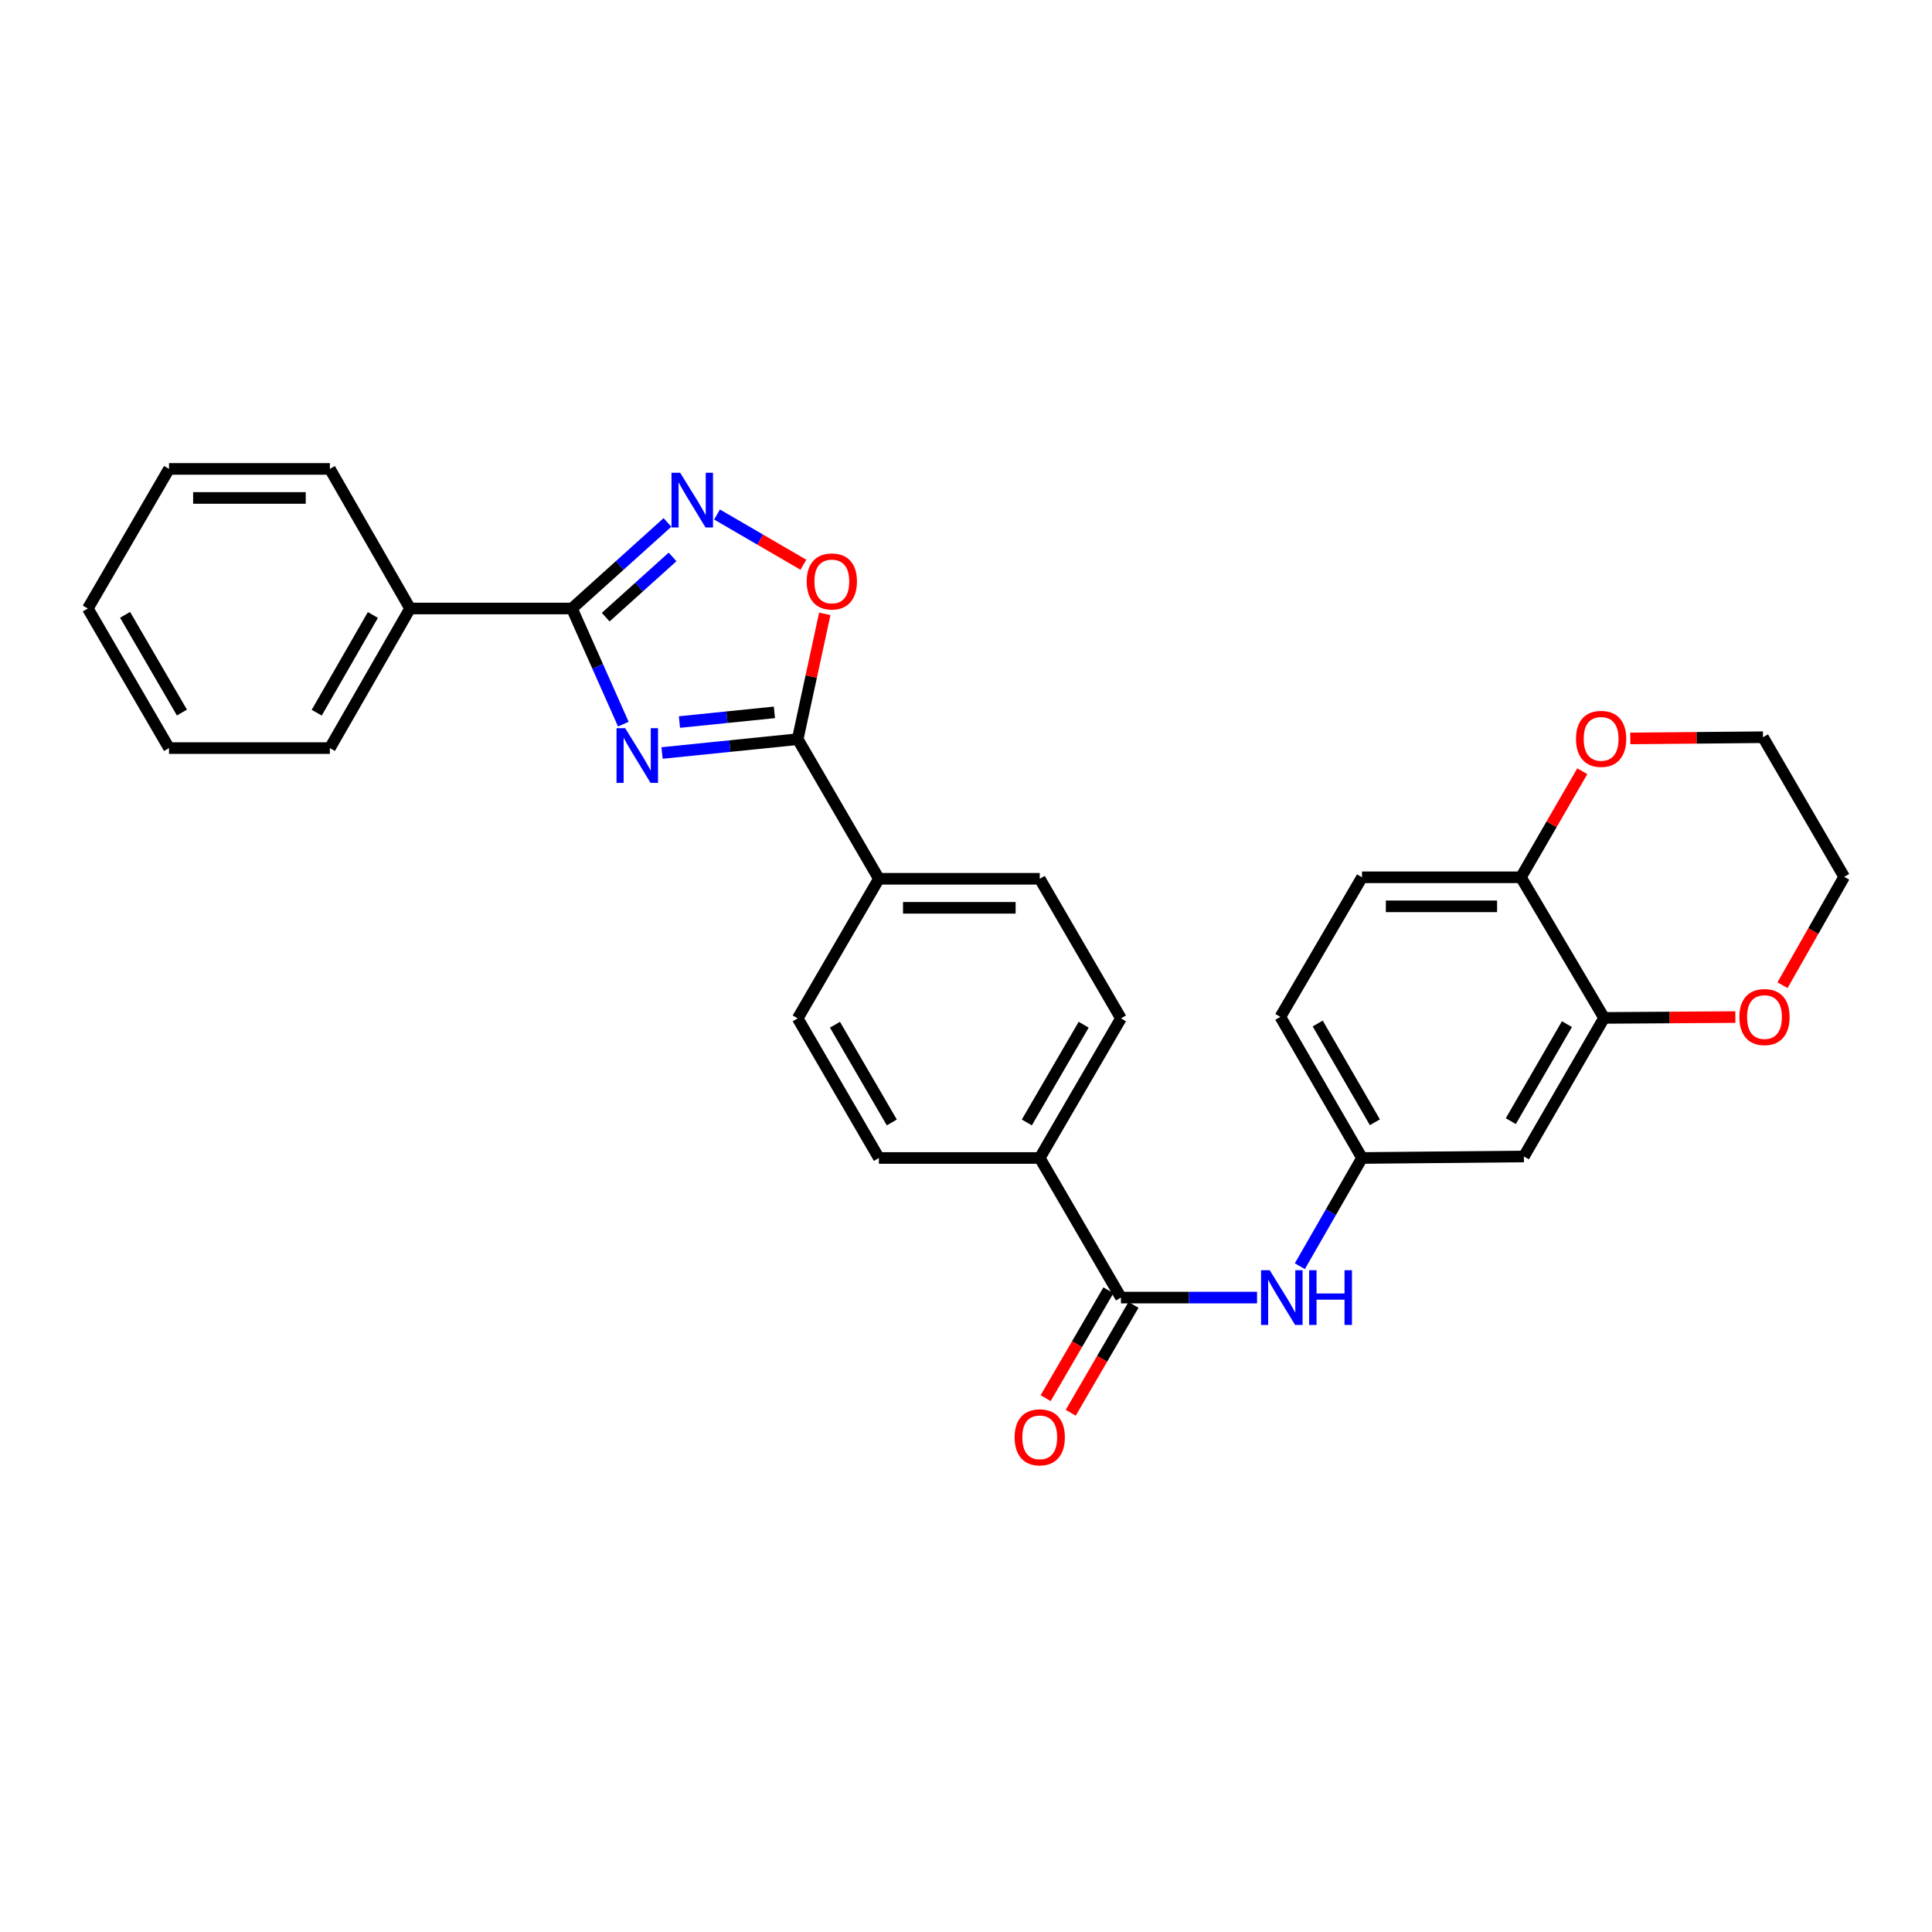 <?xml version='1.0' encoding='iso-8859-1'?>
<svg version='1.1' baseProfile='full'
              xmlns='http://www.w3.org/2000/svg'
                      xmlns:rdkit='http://www.rdkit.org/xml'
                      xmlns:xlink='http://www.w3.org/1999/xlink'
                  xml:space='preserve'
width='1000px' height='1000px' viewBox='0 0 1000 1000'>
<!-- END OF HEADER -->
<rect style='opacity:1.0;fill:#FFFFFF;stroke:none' width='1000' height='1000' x='0' y='0'> </rect>
<path class='bond-0' d='M 322.637,374.816 L 309.336,344.886' style='fill:none;fill-rule:evenodd;stroke:#0000FF;stroke-width:6px;stroke-linecap:butt;stroke-linejoin:miter;stroke-opacity:1' />
<path class='bond-0' d='M 309.336,344.886 L 296.036,314.956' style='fill:none;fill-rule:evenodd;stroke:#000000;stroke-width:6px;stroke-linecap:butt;stroke-linejoin:miter;stroke-opacity:1' />
<path class='bond-1' d='M 342.681,389.751 L 377.783,386.172' style='fill:none;fill-rule:evenodd;stroke:#0000FF;stroke-width:6px;stroke-linecap:butt;stroke-linejoin:miter;stroke-opacity:1' />
<path class='bond-1' d='M 377.783,386.172 L 412.886,382.593' style='fill:none;fill-rule:evenodd;stroke:#000000;stroke-width:6px;stroke-linecap:butt;stroke-linejoin:miter;stroke-opacity:1' />
<path class='bond-1' d='M 351.688,373.728 L 376.259,371.222' style='fill:none;fill-rule:evenodd;stroke:#0000FF;stroke-width:6px;stroke-linecap:butt;stroke-linejoin:miter;stroke-opacity:1' />
<path class='bond-1' d='M 376.259,371.222 L 400.831,368.717' style='fill:none;fill-rule:evenodd;stroke:#000000;stroke-width:6px;stroke-linecap:butt;stroke-linejoin:miter;stroke-opacity:1' />
<path class='bond-2' d='M 296.036,314.956 L 320.753,292.684' style='fill:none;fill-rule:evenodd;stroke:#000000;stroke-width:6px;stroke-linecap:butt;stroke-linejoin:miter;stroke-opacity:1' />
<path class='bond-2' d='M 320.753,292.684 L 345.47,270.413' style='fill:none;fill-rule:evenodd;stroke:#0000FF;stroke-width:6px;stroke-linecap:butt;stroke-linejoin:miter;stroke-opacity:1' />
<path class='bond-2' d='M 313.51,319.438 L 330.812,303.848' style='fill:none;fill-rule:evenodd;stroke:#000000;stroke-width:6px;stroke-linecap:butt;stroke-linejoin:miter;stroke-opacity:1' />
<path class='bond-2' d='M 330.812,303.848 L 348.114,288.258' style='fill:none;fill-rule:evenodd;stroke:#0000FF;stroke-width:6px;stroke-linecap:butt;stroke-linejoin:miter;stroke-opacity:1' />
<path class='bond-12' d='M 296.036,314.956 L 212.253,314.956' style='fill:none;fill-rule:evenodd;stroke:#000000;stroke-width:6px;stroke-linecap:butt;stroke-linejoin:miter;stroke-opacity:1' />
<path class='bond-3' d='M 412.886,382.593 L 419.897,350.158' style='fill:none;fill-rule:evenodd;stroke:#000000;stroke-width:6px;stroke-linecap:butt;stroke-linejoin:miter;stroke-opacity:1' />
<path class='bond-3' d='M 419.897,350.158 L 426.909,317.722' style='fill:none;fill-rule:evenodd;stroke:#FF0000;stroke-width:6px;stroke-linecap:butt;stroke-linejoin:miter;stroke-opacity:1' />
<path class='bond-8' d='M 412.886,382.593 L 454.911,454.856' style='fill:none;fill-rule:evenodd;stroke:#000000;stroke-width:6px;stroke-linecap:butt;stroke-linejoin:miter;stroke-opacity:1' />
<path class='bond-29' d='M 371.135,266.31 L 393.484,279.31' style='fill:none;fill-rule:evenodd;stroke:#0000FF;stroke-width:6px;stroke-linecap:butt;stroke-linejoin:miter;stroke-opacity:1' />
<path class='bond-29' d='M 393.484,279.31 L 415.832,292.31' style='fill:none;fill-rule:evenodd;stroke:#FF0000;stroke-width:6px;stroke-linecap:butt;stroke-linejoin:miter;stroke-opacity:1' />
<path class='bond-4' d='M 580.202,671.626 L 538.168,599.372' style='fill:none;fill-rule:evenodd;stroke:#000000;stroke-width:6px;stroke-linecap:butt;stroke-linejoin:miter;stroke-opacity:1' />
<path class='bond-5' d='M 580.202,671.626 L 615.424,671.626' style='fill:none;fill-rule:evenodd;stroke:#000000;stroke-width:6px;stroke-linecap:butt;stroke-linejoin:miter;stroke-opacity:1' />
<path class='bond-5' d='M 615.424,671.626 L 650.645,671.626' style='fill:none;fill-rule:evenodd;stroke:#0000FF;stroke-width:6px;stroke-linecap:butt;stroke-linejoin:miter;stroke-opacity:1' />
<path class='bond-14' d='M 573.707,667.848 L 557.464,695.766' style='fill:none;fill-rule:evenodd;stroke:#000000;stroke-width:6px;stroke-linecap:butt;stroke-linejoin:miter;stroke-opacity:1' />
<path class='bond-14' d='M 557.464,695.766 L 541.221,723.684' style='fill:none;fill-rule:evenodd;stroke:#FF0000;stroke-width:6px;stroke-linecap:butt;stroke-linejoin:miter;stroke-opacity:1' />
<path class='bond-14' d='M 586.696,675.405 L 570.453,703.323' style='fill:none;fill-rule:evenodd;stroke:#000000;stroke-width:6px;stroke-linecap:butt;stroke-linejoin:miter;stroke-opacity:1' />
<path class='bond-14' d='M 570.453,703.323 L 554.21,731.241' style='fill:none;fill-rule:evenodd;stroke:#FF0000;stroke-width:6px;stroke-linecap:butt;stroke-linejoin:miter;stroke-opacity:1' />
<path class='bond-11' d='M 672.798,655.383 L 688.886,627.378' style='fill:none;fill-rule:evenodd;stroke:#0000FF;stroke-width:6px;stroke-linecap:butt;stroke-linejoin:miter;stroke-opacity:1' />
<path class='bond-11' d='M 688.886,627.378 L 704.975,599.372' style='fill:none;fill-rule:evenodd;stroke:#000000;stroke-width:6px;stroke-linecap:butt;stroke-linejoin:miter;stroke-opacity:1' />
<path class='bond-6' d='M 830.273,526.868 L 788.766,598.587' style='fill:none;fill-rule:evenodd;stroke:#000000;stroke-width:6px;stroke-linecap:butt;stroke-linejoin:miter;stroke-opacity:1' />
<path class='bond-6' d='M 811.042,530.099 L 781.986,580.302' style='fill:none;fill-rule:evenodd;stroke:#000000;stroke-width:6px;stroke-linecap:butt;stroke-linejoin:miter;stroke-opacity:1' />
<path class='bond-13' d='M 830.273,526.868 L 864.247,526.652' style='fill:none;fill-rule:evenodd;stroke:#000000;stroke-width:6px;stroke-linecap:butt;stroke-linejoin:miter;stroke-opacity:1' />
<path class='bond-13' d='M 864.247,526.652 L 898.221,526.437' style='fill:none;fill-rule:evenodd;stroke:#FF0000;stroke-width:6px;stroke-linecap:butt;stroke-linejoin:miter;stroke-opacity:1' />
<path class='bond-32' d='M 830.273,526.868 L 787.222,454.088' style='fill:none;fill-rule:evenodd;stroke:#000000;stroke-width:6px;stroke-linecap:butt;stroke-linejoin:miter;stroke-opacity:1' />
<path class='bond-7' d='M 788.766,598.587 L 704.975,599.372' style='fill:none;fill-rule:evenodd;stroke:#000000;stroke-width:6px;stroke-linecap:butt;stroke-linejoin:miter;stroke-opacity:1' />
<path class='bond-16' d='M 454.911,454.856 L 538.168,454.856' style='fill:none;fill-rule:evenodd;stroke:#000000;stroke-width:6px;stroke-linecap:butt;stroke-linejoin:miter;stroke-opacity:1' />
<path class='bond-16' d='M 467.4,469.882 L 525.68,469.882' style='fill:none;fill-rule:evenodd;stroke:#000000;stroke-width:6px;stroke-linecap:butt;stroke-linejoin:miter;stroke-opacity:1' />
<path class='bond-17' d='M 454.911,454.856 L 412.886,527.11' style='fill:none;fill-rule:evenodd;stroke:#000000;stroke-width:6px;stroke-linecap:butt;stroke-linejoin:miter;stroke-opacity:1' />
<path class='bond-9' d='M 538.168,599.372 L 454.911,599.372' style='fill:none;fill-rule:evenodd;stroke:#000000;stroke-width:6px;stroke-linecap:butt;stroke-linejoin:miter;stroke-opacity:1' />
<path class='bond-30' d='M 538.168,599.372 L 580.202,527.11' style='fill:none;fill-rule:evenodd;stroke:#000000;stroke-width:6px;stroke-linecap:butt;stroke-linejoin:miter;stroke-opacity:1' />
<path class='bond-30' d='M 531.484,580.977 L 560.907,530.393' style='fill:none;fill-rule:evenodd;stroke:#000000;stroke-width:6px;stroke-linecap:butt;stroke-linejoin:miter;stroke-opacity:1' />
<path class='bond-10' d='M 787.222,454.088 L 704.975,454.088' style='fill:none;fill-rule:evenodd;stroke:#000000;stroke-width:6px;stroke-linecap:butt;stroke-linejoin:miter;stroke-opacity:1' />
<path class='bond-10' d='M 774.884,469.114 L 717.312,469.114' style='fill:none;fill-rule:evenodd;stroke:#000000;stroke-width:6px;stroke-linecap:butt;stroke-linejoin:miter;stroke-opacity:1' />
<path class='bond-15' d='M 787.222,454.088 L 803.109,426.635' style='fill:none;fill-rule:evenodd;stroke:#000000;stroke-width:6px;stroke-linecap:butt;stroke-linejoin:miter;stroke-opacity:1' />
<path class='bond-15' d='M 803.109,426.635 L 818.996,399.183' style='fill:none;fill-rule:evenodd;stroke:#FF0000;stroke-width:6px;stroke-linecap:butt;stroke-linejoin:miter;stroke-opacity:1' />
<path class='bond-21' d='M 704.975,599.372 L 662.699,526.342' style='fill:none;fill-rule:evenodd;stroke:#000000;stroke-width:6px;stroke-linecap:butt;stroke-linejoin:miter;stroke-opacity:1' />
<path class='bond-21' d='M 711.638,580.889 L 682.045,529.768' style='fill:none;fill-rule:evenodd;stroke:#000000;stroke-width:6px;stroke-linecap:butt;stroke-linejoin:miter;stroke-opacity:1' />
<path class='bond-24' d='M 212.253,314.956 L 170.737,387.21' style='fill:none;fill-rule:evenodd;stroke:#000000;stroke-width:6px;stroke-linecap:butt;stroke-linejoin:miter;stroke-opacity:1' />
<path class='bond-24' d='M 192.996,318.307 L 163.935,368.885' style='fill:none;fill-rule:evenodd;stroke:#000000;stroke-width:6px;stroke-linecap:butt;stroke-linejoin:miter;stroke-opacity:1' />
<path class='bond-25' d='M 212.253,314.956 L 170.737,242.71' style='fill:none;fill-rule:evenodd;stroke:#000000;stroke-width:6px;stroke-linecap:butt;stroke-linejoin:miter;stroke-opacity:1' />
<path class='bond-22' d='M 922.631,509.936 L 938.588,481.891' style='fill:none;fill-rule:evenodd;stroke:#FF0000;stroke-width:6px;stroke-linecap:butt;stroke-linejoin:miter;stroke-opacity:1' />
<path class='bond-22' d='M 938.588,481.891 L 954.545,453.845' style='fill:none;fill-rule:evenodd;stroke:#000000;stroke-width:6px;stroke-linecap:butt;stroke-linejoin:miter;stroke-opacity:1' />
<path class='bond-23' d='M 843.832,382.213 L 878.176,381.898' style='fill:none;fill-rule:evenodd;stroke:#FF0000;stroke-width:6px;stroke-linecap:butt;stroke-linejoin:miter;stroke-opacity:1' />
<path class='bond-23' d='M 878.176,381.898 L 912.52,381.583' style='fill:none;fill-rule:evenodd;stroke:#000000;stroke-width:6px;stroke-linecap:butt;stroke-linejoin:miter;stroke-opacity:1' />
<path class='bond-18' d='M 538.168,454.856 L 580.202,527.11' style='fill:none;fill-rule:evenodd;stroke:#000000;stroke-width:6px;stroke-linecap:butt;stroke-linejoin:miter;stroke-opacity:1' />
<path class='bond-19' d='M 412.886,527.11 L 454.911,599.372' style='fill:none;fill-rule:evenodd;stroke:#000000;stroke-width:6px;stroke-linecap:butt;stroke-linejoin:miter;stroke-opacity:1' />
<path class='bond-19' d='M 432.18,530.395 L 461.597,580.978' style='fill:none;fill-rule:evenodd;stroke:#000000;stroke-width:6px;stroke-linecap:butt;stroke-linejoin:miter;stroke-opacity:1' />
<path class='bond-20' d='M 704.975,454.088 L 662.699,526.342' style='fill:none;fill-rule:evenodd;stroke:#000000;stroke-width:6px;stroke-linecap:butt;stroke-linejoin:miter;stroke-opacity:1' />
<path class='bond-33' d='M 954.545,453.845 L 912.52,381.583' style='fill:none;fill-rule:evenodd;stroke:#000000;stroke-width:6px;stroke-linecap:butt;stroke-linejoin:miter;stroke-opacity:1' />
<path class='bond-26' d='M 170.737,387.21 L 87.48,387.21' style='fill:none;fill-rule:evenodd;stroke:#000000;stroke-width:6px;stroke-linecap:butt;stroke-linejoin:miter;stroke-opacity:1' />
<path class='bond-27' d='M 170.737,242.71 L 87.48,242.71' style='fill:none;fill-rule:evenodd;stroke:#000000;stroke-width:6px;stroke-linecap:butt;stroke-linejoin:miter;stroke-opacity:1' />
<path class='bond-27' d='M 158.248,257.737 L 99.968,257.737' style='fill:none;fill-rule:evenodd;stroke:#000000;stroke-width:6px;stroke-linecap:butt;stroke-linejoin:miter;stroke-opacity:1' />
<path class='bond-31' d='M 87.48,387.21 L 45.455,314.956' style='fill:none;fill-rule:evenodd;stroke:#000000;stroke-width:6px;stroke-linecap:butt;stroke-linejoin:miter;stroke-opacity:1' />
<path class='bond-31' d='M 94.165,368.817 L 64.748,318.239' style='fill:none;fill-rule:evenodd;stroke:#000000;stroke-width:6px;stroke-linecap:butt;stroke-linejoin:miter;stroke-opacity:1' />
<path class='bond-28' d='M 87.48,242.71 L 45.455,314.956' style='fill:none;fill-rule:evenodd;stroke:#000000;stroke-width:6px;stroke-linecap:butt;stroke-linejoin:miter;stroke-opacity:1' />
<path  class='atom-0' d='M 323.594 376.898
L 332.874 391.898
Q 333.794 393.378, 335.274 396.058
Q 336.754 398.738, 336.834 398.898
L 336.834 376.898
L 340.594 376.898
L 340.594 405.218
L 336.714 405.218
L 326.754 388.818
Q 325.594 386.898, 324.354 384.698
Q 323.154 382.498, 322.794 381.818
L 322.794 405.218
L 319.114 405.218
L 319.114 376.898
L 323.594 376.898
' fill='#0000FF'/>
<path  class='atom-3' d='M 352.045 244.687
L 361.325 259.687
Q 362.245 261.167, 363.725 263.847
Q 365.205 266.527, 365.285 266.687
L 365.285 244.687
L 369.045 244.687
L 369.045 273.007
L 365.165 273.007
L 355.205 256.607
Q 354.045 254.687, 352.805 252.487
Q 351.605 250.287, 351.245 249.607
L 351.245 273.007
L 347.565 273.007
L 347.565 244.687
L 352.045 244.687
' fill='#0000FF'/>
<path  class='atom-4' d='M 417.551 300.952
Q 417.551 294.152, 420.911 290.352
Q 424.271 286.552, 430.551 286.552
Q 436.831 286.552, 440.191 290.352
Q 443.551 294.152, 443.551 300.952
Q 443.551 307.832, 440.151 311.752
Q 436.751 315.632, 430.551 315.632
Q 424.311 315.632, 420.911 311.752
Q 417.551 307.872, 417.551 300.952
M 430.551 312.432
Q 434.871 312.432, 437.191 309.552
Q 439.551 306.632, 439.551 300.952
Q 439.551 295.392, 437.191 292.592
Q 434.871 289.752, 430.551 289.752
Q 426.231 289.752, 423.871 292.552
Q 421.551 295.352, 421.551 300.952
Q 421.551 306.672, 423.871 309.552
Q 426.231 312.432, 430.551 312.432
' fill='#FF0000'/>
<path  class='atom-6' d='M 657.207 657.466
L 666.487 672.466
Q 667.407 673.946, 668.887 676.626
Q 670.367 679.306, 670.447 679.466
L 670.447 657.466
L 674.207 657.466
L 674.207 685.786
L 670.327 685.786
L 660.367 669.386
Q 659.207 667.466, 657.967 665.266
Q 656.767 663.066, 656.407 662.386
L 656.407 685.786
L 652.727 685.786
L 652.727 657.466
L 657.207 657.466
' fill='#0000FF'/>
<path  class='atom-6' d='M 677.607 657.466
L 681.447 657.466
L 681.447 669.506
L 695.927 669.506
L 695.927 657.466
L 699.767 657.466
L 699.767 685.786
L 695.927 685.786
L 695.927 672.706
L 681.447 672.706
L 681.447 685.786
L 677.607 685.786
L 677.607 657.466
' fill='#0000FF'/>
<path  class='atom-14' d='M 900.297 526.422
Q 900.297 519.622, 903.657 515.822
Q 907.017 512.022, 913.297 512.022
Q 919.577 512.022, 922.937 515.822
Q 926.297 519.622, 926.297 526.422
Q 926.297 533.302, 922.897 537.222
Q 919.497 541.102, 913.297 541.102
Q 907.057 541.102, 903.657 537.222
Q 900.297 533.342, 900.297 526.422
M 913.297 537.902
Q 917.617 537.902, 919.937 535.022
Q 922.297 532.102, 922.297 526.422
Q 922.297 520.862, 919.937 518.062
Q 917.617 515.222, 913.297 515.222
Q 908.977 515.222, 906.617 518.022
Q 904.297 520.822, 904.297 526.422
Q 904.297 532.142, 906.617 535.022
Q 908.977 537.902, 913.297 537.902
' fill='#FF0000'/>
<path  class='atom-15' d='M 525.168 743.952
Q 525.168 737.152, 528.528 733.352
Q 531.888 729.552, 538.168 729.552
Q 544.448 729.552, 547.808 733.352
Q 551.168 737.152, 551.168 743.952
Q 551.168 750.832, 547.768 754.752
Q 544.368 758.632, 538.168 758.632
Q 531.928 758.632, 528.528 754.752
Q 525.168 750.872, 525.168 743.952
M 538.168 755.432
Q 542.488 755.432, 544.808 752.552
Q 547.168 749.632, 547.168 743.952
Q 547.168 738.392, 544.808 735.592
Q 542.488 732.752, 538.168 732.752
Q 533.848 732.752, 531.488 735.552
Q 529.168 738.352, 529.168 743.952
Q 529.168 749.672, 531.488 752.552
Q 533.848 755.432, 538.168 755.432
' fill='#FF0000'/>
<path  class='atom-16' d='M 815.737 382.431
Q 815.737 375.631, 819.097 371.831
Q 822.457 368.031, 828.737 368.031
Q 835.017 368.031, 838.377 371.831
Q 841.737 375.631, 841.737 382.431
Q 841.737 389.311, 838.337 393.231
Q 834.937 397.111, 828.737 397.111
Q 822.497 397.111, 819.097 393.231
Q 815.737 389.351, 815.737 382.431
M 828.737 393.911
Q 833.057 393.911, 835.377 391.031
Q 837.737 388.111, 837.737 382.431
Q 837.737 376.871, 835.377 374.071
Q 833.057 371.231, 828.737 371.231
Q 824.417 371.231, 822.057 374.031
Q 819.737 376.831, 819.737 382.431
Q 819.737 388.151, 822.057 391.031
Q 824.417 393.911, 828.737 393.911
' fill='#FF0000'/>
</svg>
